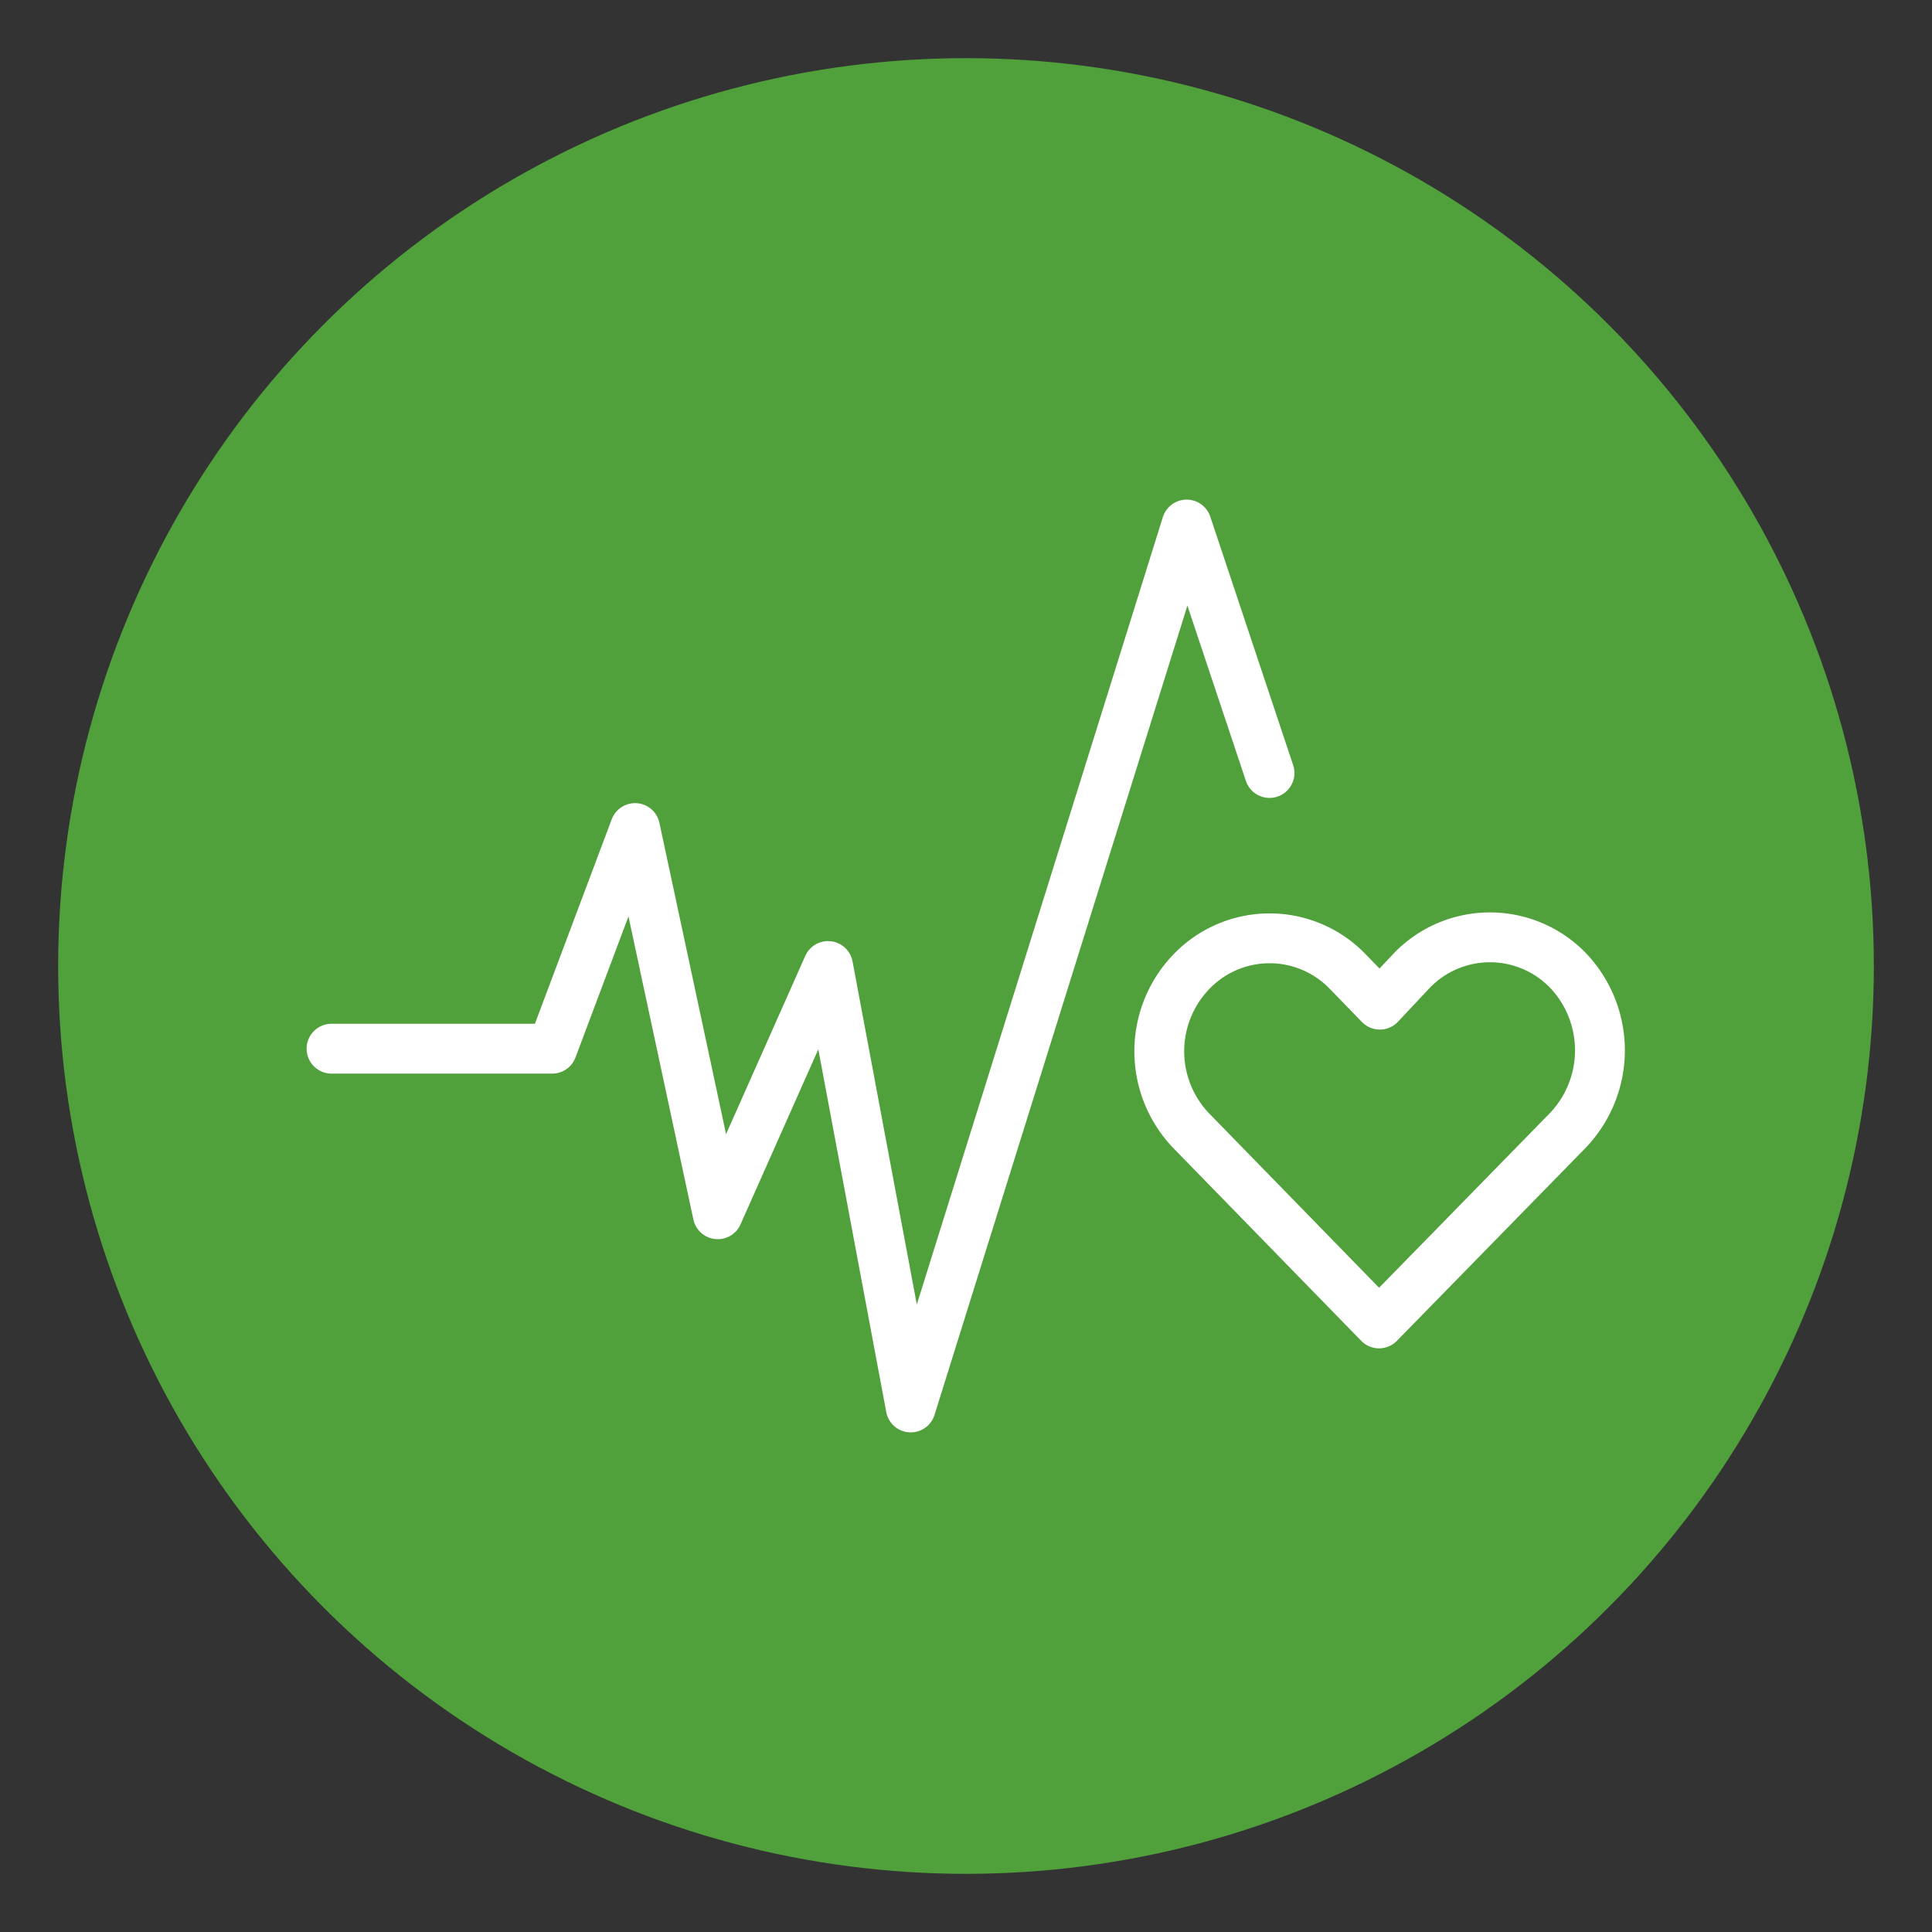 <svg id="Ñëîé_1" data-name="Ñëîé 1" xmlns="http://www.w3.org/2000/svg" width="100" height="100" viewBox="0 0 100 100">
  <rect x="0" y="0" width="100" height="100" fill="#333333" stroke="none"/>
  <defs>
    <style>
      .cls-1 {
        fill: #50a03b;
      }

      .cls-2 {
        fill: none;
        stroke: #fff;
        stroke-linecap: round;
        stroke-linejoin: round;
        stroke-width: 2.58px;
      }
    </style>
  </defs>
  <g>
    <circle class="cls-1" cx="50" cy="50" r="46.99"/>
    <g>
      <path class="cls-2" d="M71.38,68.5l9.78-10a6,6,0,0,0,0-8.27,5.62,5.62,0,0,0-8.08,0L71.42,52l-1.67-1.72a5.61,5.61,0,0,0-8.07,0,5.94,5.94,0,0,0,0,8.27Z"/>
      <polyline class="cls-2" points="65.71 40.01 61.42 27.15 47.14 72.85 42.86 50 37.15 62.85 32.87 42.86 28.58 54.28 17.16 54.28"/>
    </g>
  </g>
</svg>

